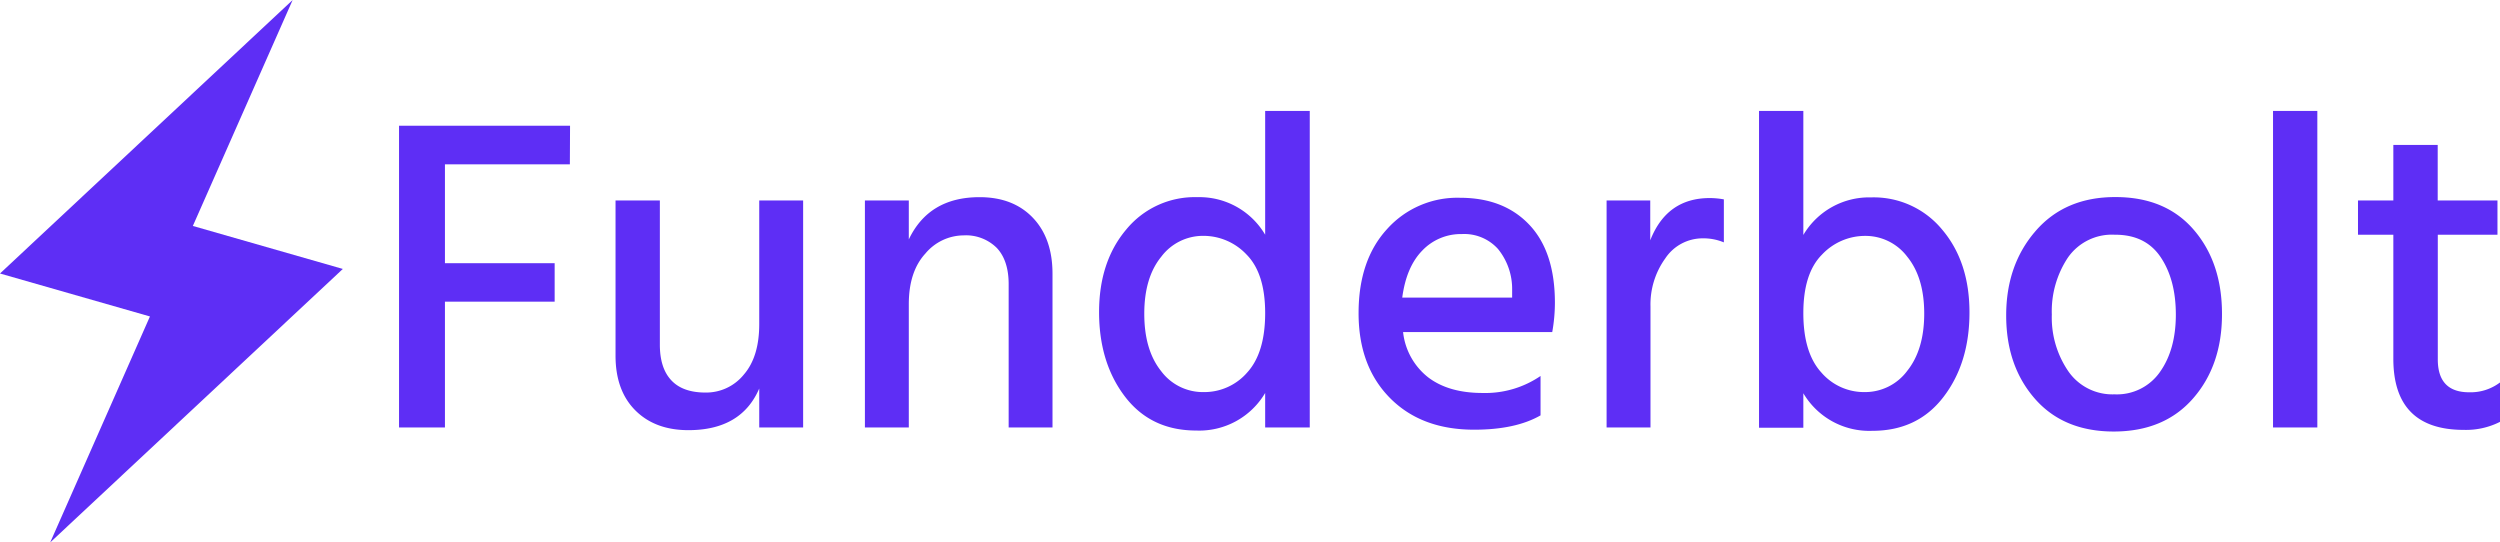 <svg xmlns="http://www.w3.org/2000/svg" viewBox="0 0 532.54 115.54"><defs><style>.cls-1{fill:#5e2ef5;}</style></defs><title>Asset 8</title><g id="Layer_2" data-name="Layer 2"><g id="Layer_1-2" data-name="Layer 1"><path class="cls-1" d="M121.39,35H94.78V56.06h23.37v8.2H94.78v26.8H85V26.78h36.43Z"/><path class="cls-1" d="M161.73,42.7h9.35V91.06h-9.35v-8.3q-3.81,8.86-15.07,8.87-7.14,0-11.35-4.24T131.12,75.7v-33h9.44V73.41q0,5,2.43,7.59c1.62,1.75,4.06,2.62,7.3,2.62a10.32,10.32,0,0,0,8.15-3.82Q161.74,76,161.73,69Z"/><path class="cls-1" d="M193.59,42.7V51q4.29-9,15.07-9,7.16,0,11.35,4.38t4.19,11.93V91.06h-9.34V60.54c0-3.37-.85-5.95-2.53-7.73a9.32,9.32,0,0,0-7.11-2.67,10.69,10.69,0,0,0-8.1,3.87q-3.54,3.85-3.53,10.82V91.06h-9.35V42.7Z"/><path class="cls-1" d="M269.5,23.63H279V91.06H269.5V83.71a16.3,16.3,0,0,1-14.68,8q-9.65,0-15.17-7.21t-5.53-18q0-10.78,5.82-17.65A18.87,18.87,0,0,1,255.06,42a16.25,16.25,0,0,1,14.44,8Zm-25.75,43.2q0,7.73,3.58,12.21a11.09,11.09,0,0,0,9.06,4.48,12.08,12.08,0,0,0,9.3-4.19q3.81-4.2,3.81-12.64t-3.95-12.45a12.61,12.61,0,0,0-9.25-4,11.11,11.11,0,0,0-8.92,4.43Q243.75,59.11,243.75,66.83Z"/><path class="cls-1" d="M314,91.53q-11.25,0-17.93-6.77t-6.67-18.07q0-11.3,6.1-17.93A20.09,20.09,0,0,1,311,42.13q9.35,0,14.79,5.77t5.43,16.64a35.75,35.75,0,0,1-.57,6.2H298.88a14.18,14.18,0,0,0,5.34,9.64q4.38,3.33,11.59,3.33a20.87,20.87,0,0,0,12.35-3.62v8.39Q322.82,91.54,314,91.53Zm8.11-28.13V61.68a13.48,13.48,0,0,0-3-8.63,9.66,9.66,0,0,0-7.72-3.19,11.33,11.33,0,0,0-8.39,3.48q-3.43,3.48-4.3,10.06Z"/><path class="cls-1" d="M351.53,42.7v8.49q3.53-9,12.68-9a17.28,17.28,0,0,1,3,.28v9.16a11.34,11.34,0,0,0-4.49-.86,9.56,9.56,0,0,0-8,4.29,16.78,16.78,0,0,0-3.14,10.21V91.06h-9.35V42.7Z"/><path class="cls-1" d="M384.14,23.63V50.05a16.27,16.27,0,0,1,14.45-8,18.87,18.87,0,0,1,15.12,6.86q5.82,6.87,5.82,17.65t-5.54,18q-5.52,7.22-15.16,7.21a16.32,16.32,0,0,1-14.69-8v7.35H374.7V23.63Zm0,43.06q0,8.44,3.82,12.64a12,12,0,0,0,9.25,4.19A11.17,11.17,0,0,0,406.27,79q3.62-4.53,3.62-12.2t-3.62-12.12a11.13,11.13,0,0,0-8.92-4.43,12.6,12.6,0,0,0-9.25,4Q384.14,58.24,384.14,66.69Z"/><path class="cls-1" d="M473.32,66.93q0,10.88-6.15,17.93t-16.89,7.06q-10.72,0-16.83-7t-6.1-17.74q0-10.77,6.29-18t17-7.2q10.68,0,16.69,7T473.32,66.93Zm-9.83.09q0-7.44-3.24-12.25T450.47,50a11.41,11.41,0,0,0-10,4.91A20.65,20.65,0,0,0,437.07,67a20.24,20.24,0,0,0,3.53,12.11A11.43,11.43,0,0,0,450.43,84a11.17,11.17,0,0,0,9.68-4.77Q463.49,74.46,463.49,67Z"/><path class="cls-1" d="M484.19,91.06V23.63h9.44V91.06Z"/><path class="cls-1" d="M519.29,50V76.56q0,7,6.67,7a10.36,10.36,0,0,0,6.58-2.09v8.39a16,16,0,0,1-7.72,1.71q-15,0-15-15.16V50h-7.53V42.7h7.53V30.88h9.45V42.7H532V50Z"/><polygon class="cls-1" points="73.03 57.29 41.08 48.13 62.34 0 0 58.26 31.94 67.41 10.69 115.55 73.03 57.29"/></g></g></svg>